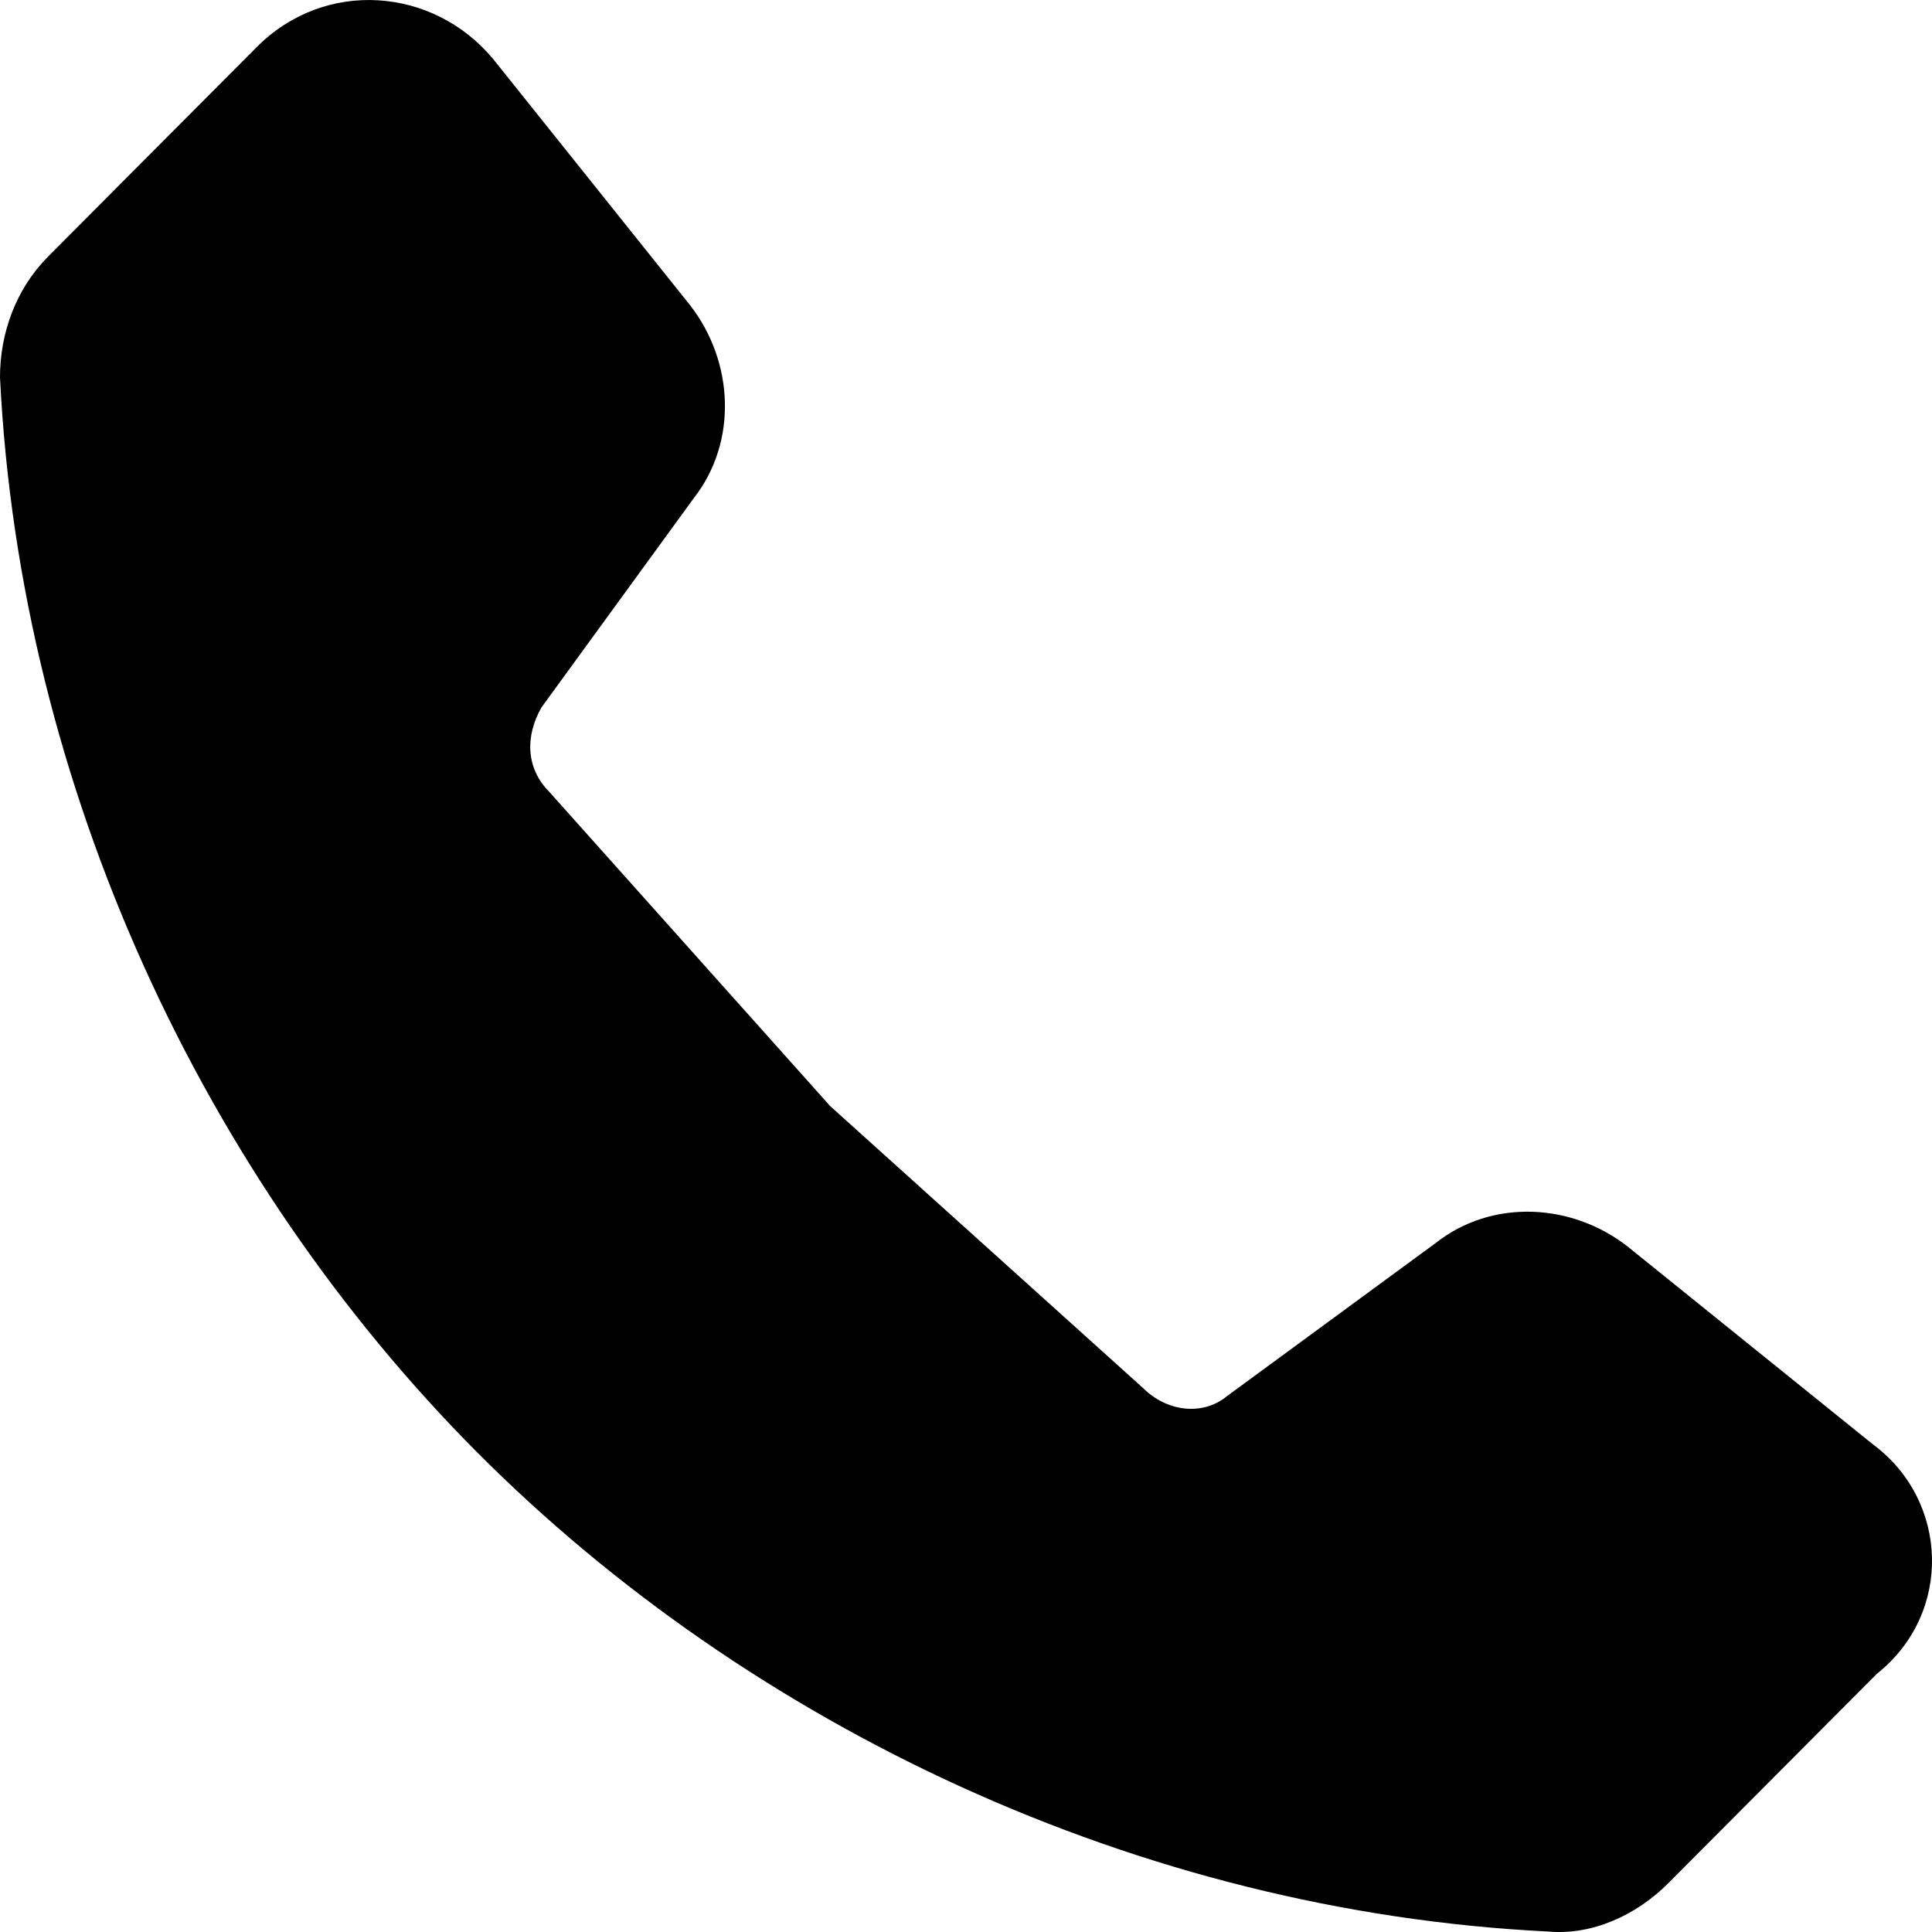 <?xml version="1.0" encoding="UTF-8"?>
<svg width="16px" height="16px" viewBox="0 0 16 16" version="1.1" xmlns="http://www.w3.org/2000/svg" xmlns:xlink="http://www.w3.org/1999/xlink">
    <title>F9AFDE95-0ED4-458F-A356-9FFAFDF934E1</title>
    <g id="Final" stroke="none" stroke-width="1" fill="none" fill-rule="evenodd">
        <g id="11-network" transform="translate(-189, -1156)" fill="#000000" fill-rule="nonzero">
            <g id="call-svgrepo-com" transform="translate(189, 1156)">
                <path d="M15.51,11.961 L13.484,10.327 C13.019,9.96 12.355,9.927 11.89,10.294 L10.163,11.561 C9.963,11.727 9.665,11.694 9.465,11.494 L6.875,9.16 L4.55,6.559 C4.351,6.359 4.351,6.092 4.484,5.859 L5.746,4.125 C6.111,3.658 6.078,2.991 5.712,2.524 L4.085,0.49 C3.587,-0.11 2.69,-0.177 2.126,0.39 L0.399,2.124 C0.133,2.391 0,2.757 0,3.124 C0.166,6.526 1.694,9.76 3.952,12.028 C6.211,14.295 9.432,15.829 12.82,15.996 C13.185,16.029 13.55,15.862 13.816,15.596 L15.543,13.862 C16.174,13.361 16.141,12.428 15.51,11.961 Z" id="Path"></path>
            </g>
        </g>
    </g>
</svg>